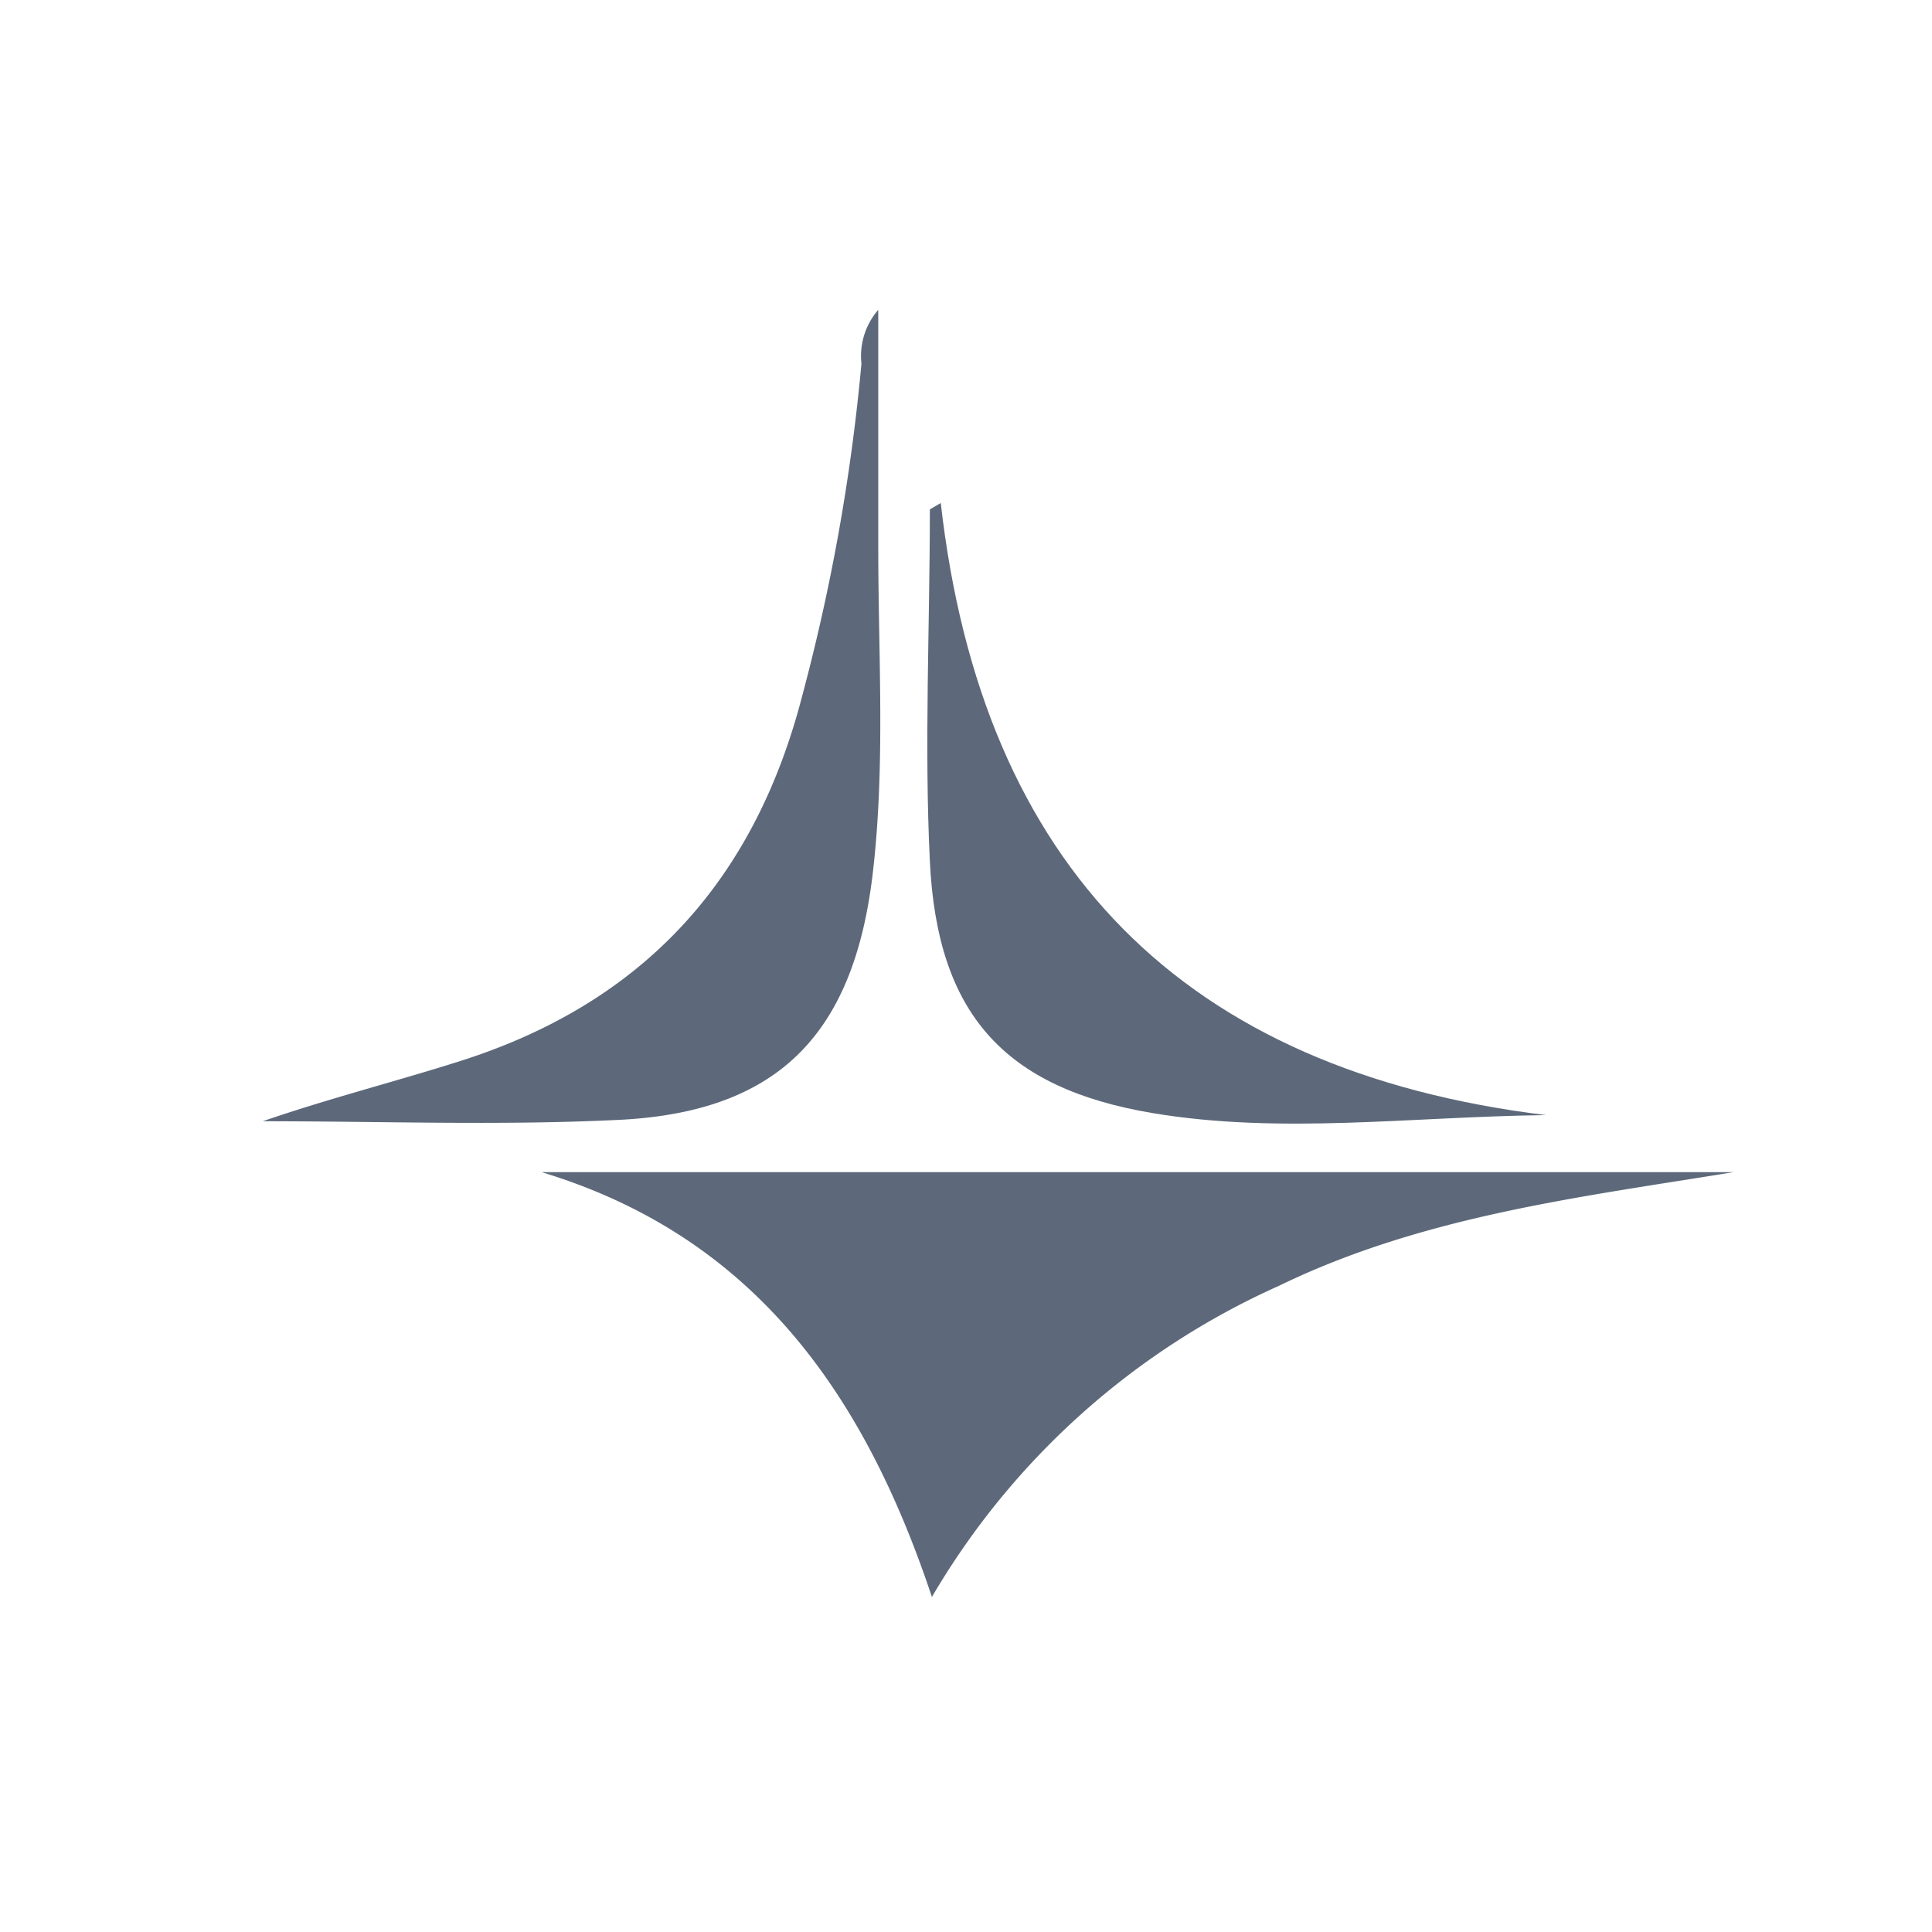 <svg id="Layer_1" data-name="Layer 1" xmlns="http://www.w3.org/2000/svg" viewBox="0 0 85 85"><defs><style>.cls-1{fill:#5d697a;}</style></defs><title>icon-velankani</title><path class="cls-1" d="M41,70.26c-3-9-7.87-15.87-17.17-18.69H76.27c-6.82,1.11-13.68,1.93-20,5A33.57,33.57,0,0,0,41,70.26Z"/><path class="cls-1" d="M11.56,49.33c2.9-1,5.79-1.73,8.63-2.63,8.08-2.55,13-7.92,15.11-16.11A87.09,87.09,0,0,0,37.9,16a3.1,3.1,0,0,1,.74-2.37c0,3.73,0,7.09,0,10.46,0,4.8.32,9.61-.25,14.4C37.53,45.62,34.13,49,27,49.28,21.89,49.52,16.72,49.33,11.56,49.33Z"/><path class="cls-1" d="M41.39,22.13q2.72,24,26.63,26.93c-5.93.07-11.66.86-17.32-.09-6.54-1.1-9.47-4.39-9.79-11.08-.25-5.15,0-10.32,0-15.48Z"/></svg>